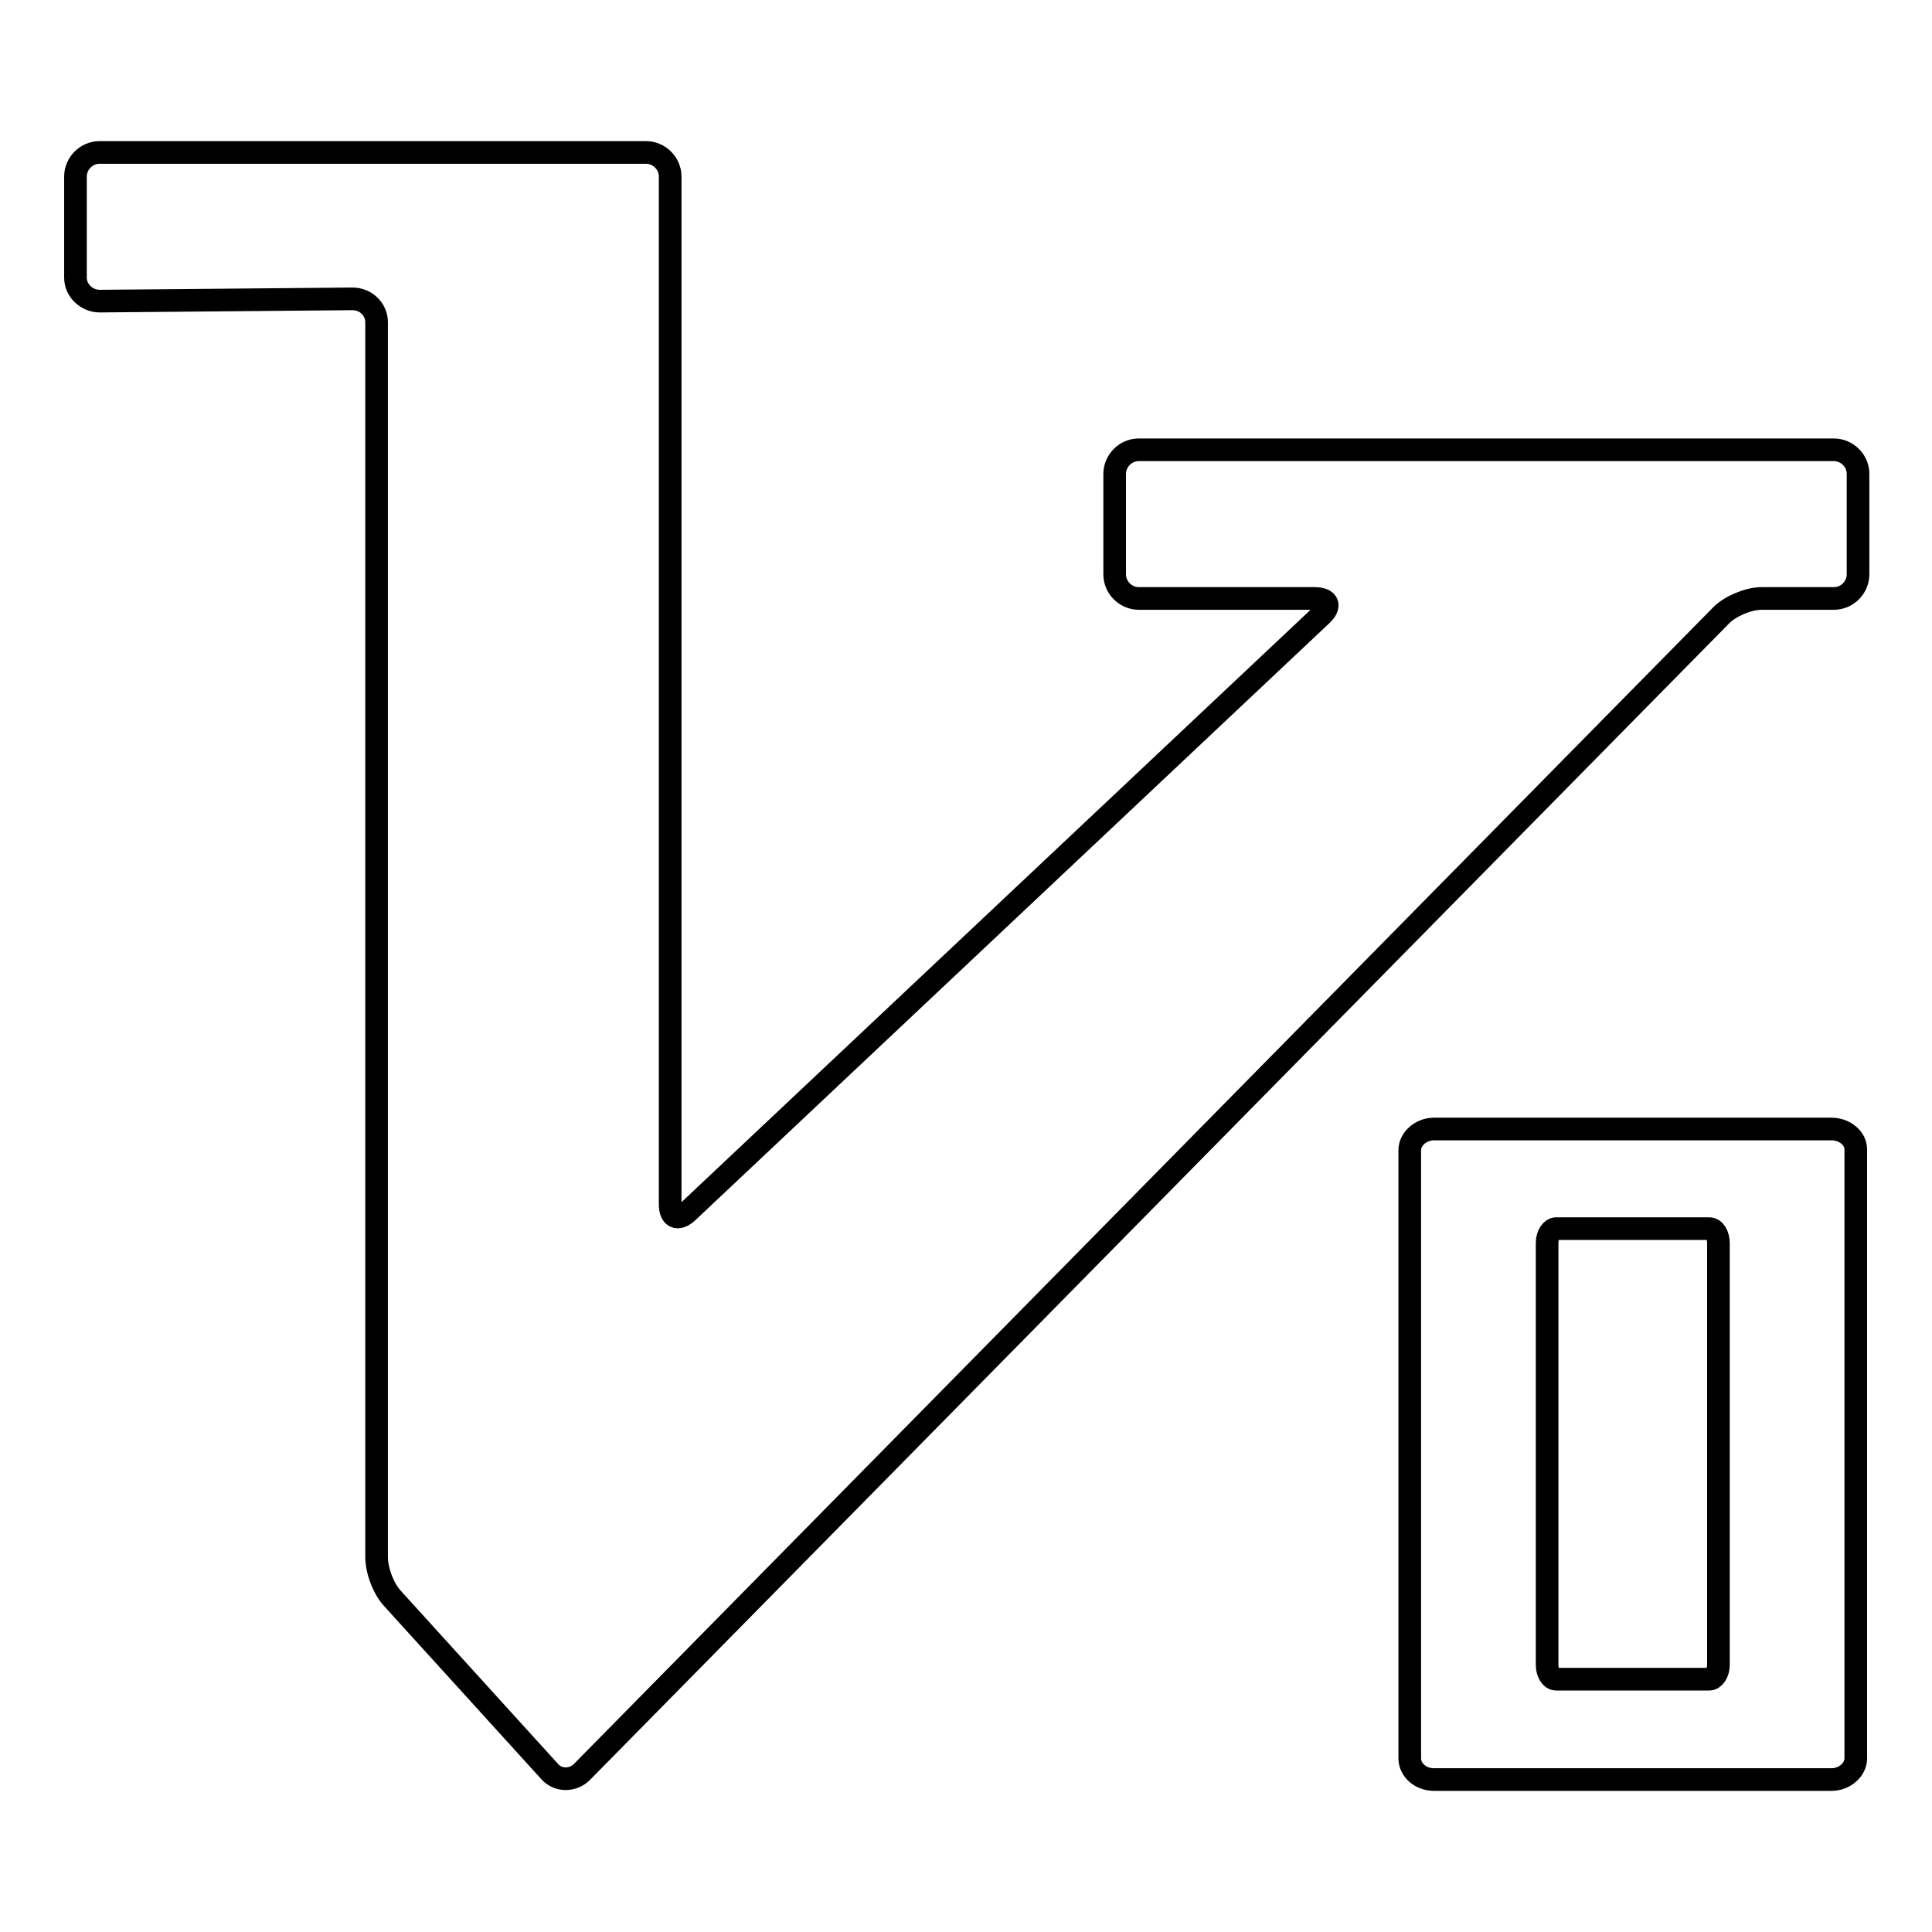 <?xml version="1.0" encoding="utf-8"?>
<!-- Svg Vector Icons : http://www.onlinewebfonts.com/icon -->
<!DOCTYPE svg PUBLIC "-//W3C//DTD SVG 1.1//EN" "http://www.w3.org/Graphics/SVG/1.1/DTD/svg11.dtd">
<svg version="1.1" xmlns="http://www.w3.org/2000/svg" xmlns:xlink="http://www.w3.org/1999/xlink" x="0px" y="0px" viewBox="0 0 256 256" enable-background="new 0 0 256 256" xml:space="preserve">
<g><g><path stroke-width="3" fill-opacity="0" stroke="#000000"  d="M13.2,39.9c-1.7,0-3.2-1.4-3.2-3.1V23.4c0-1.7,1.4-3.2,3.2-3.2l72.4,0c1.7,0,3.2,1.4,3.2,3.2v136.2c0,1.7,1,2.2,2.3,1l84-79.1c1.3-1.2,0.9-2.2-0.9-2.2h-23.3c-1.7,0-3.2-1.4-3.2-3.2l0-13.3c0-1.7,1.4-3.2,3.2-3.2h92.1c1.7,0,3.2,1.4,3.2,3.2l0,13.3c0,1.7-1.4,3.2-3.2,3.2h-9.6c-1.7,0-4.1,1-5.3,2.2l-151,153.3c-1.2,1.2-3.2,1.2-4.3-0.1l-20.8-22.9c-1.2-1.3-2.1-3.7-2.1-5.5V42.7c0-1.7-1.4-3.1-3.2-3.1L13.2,39.9z"/><path stroke-width="3" fill-opacity="0" stroke="#000000"  d="M242.7,149.6H190c-1.7,0-3.2,1.3-3.2,2.8v41.8c0,1.5,0,26.1,0,27.6V233c0,1.5,1.4,2.8,3.2,2.8h52.7c1.7,0,3.2-1.3,3.2-2.8v-50.2c0-1.5,0-17.7,0-19.2v-11.3C245.9,150.8,244.4,149.6,242.7,149.6z M227.7,172.5c0,1.1,0,12.2,0,13.3v34.8c0,1.1-0.6,1.9-1.2,1.9h-20.3c-0.7,0-1.2-0.9-1.2-1.9v-7.8c0-1.1,0-18.1,0-19.1v-29c0-1.1,0.6-1.9,1.2-1.9h20.3c0.7,0,1.2,0.9,1.2,1.9V172.5z"/></g></g>
</svg>